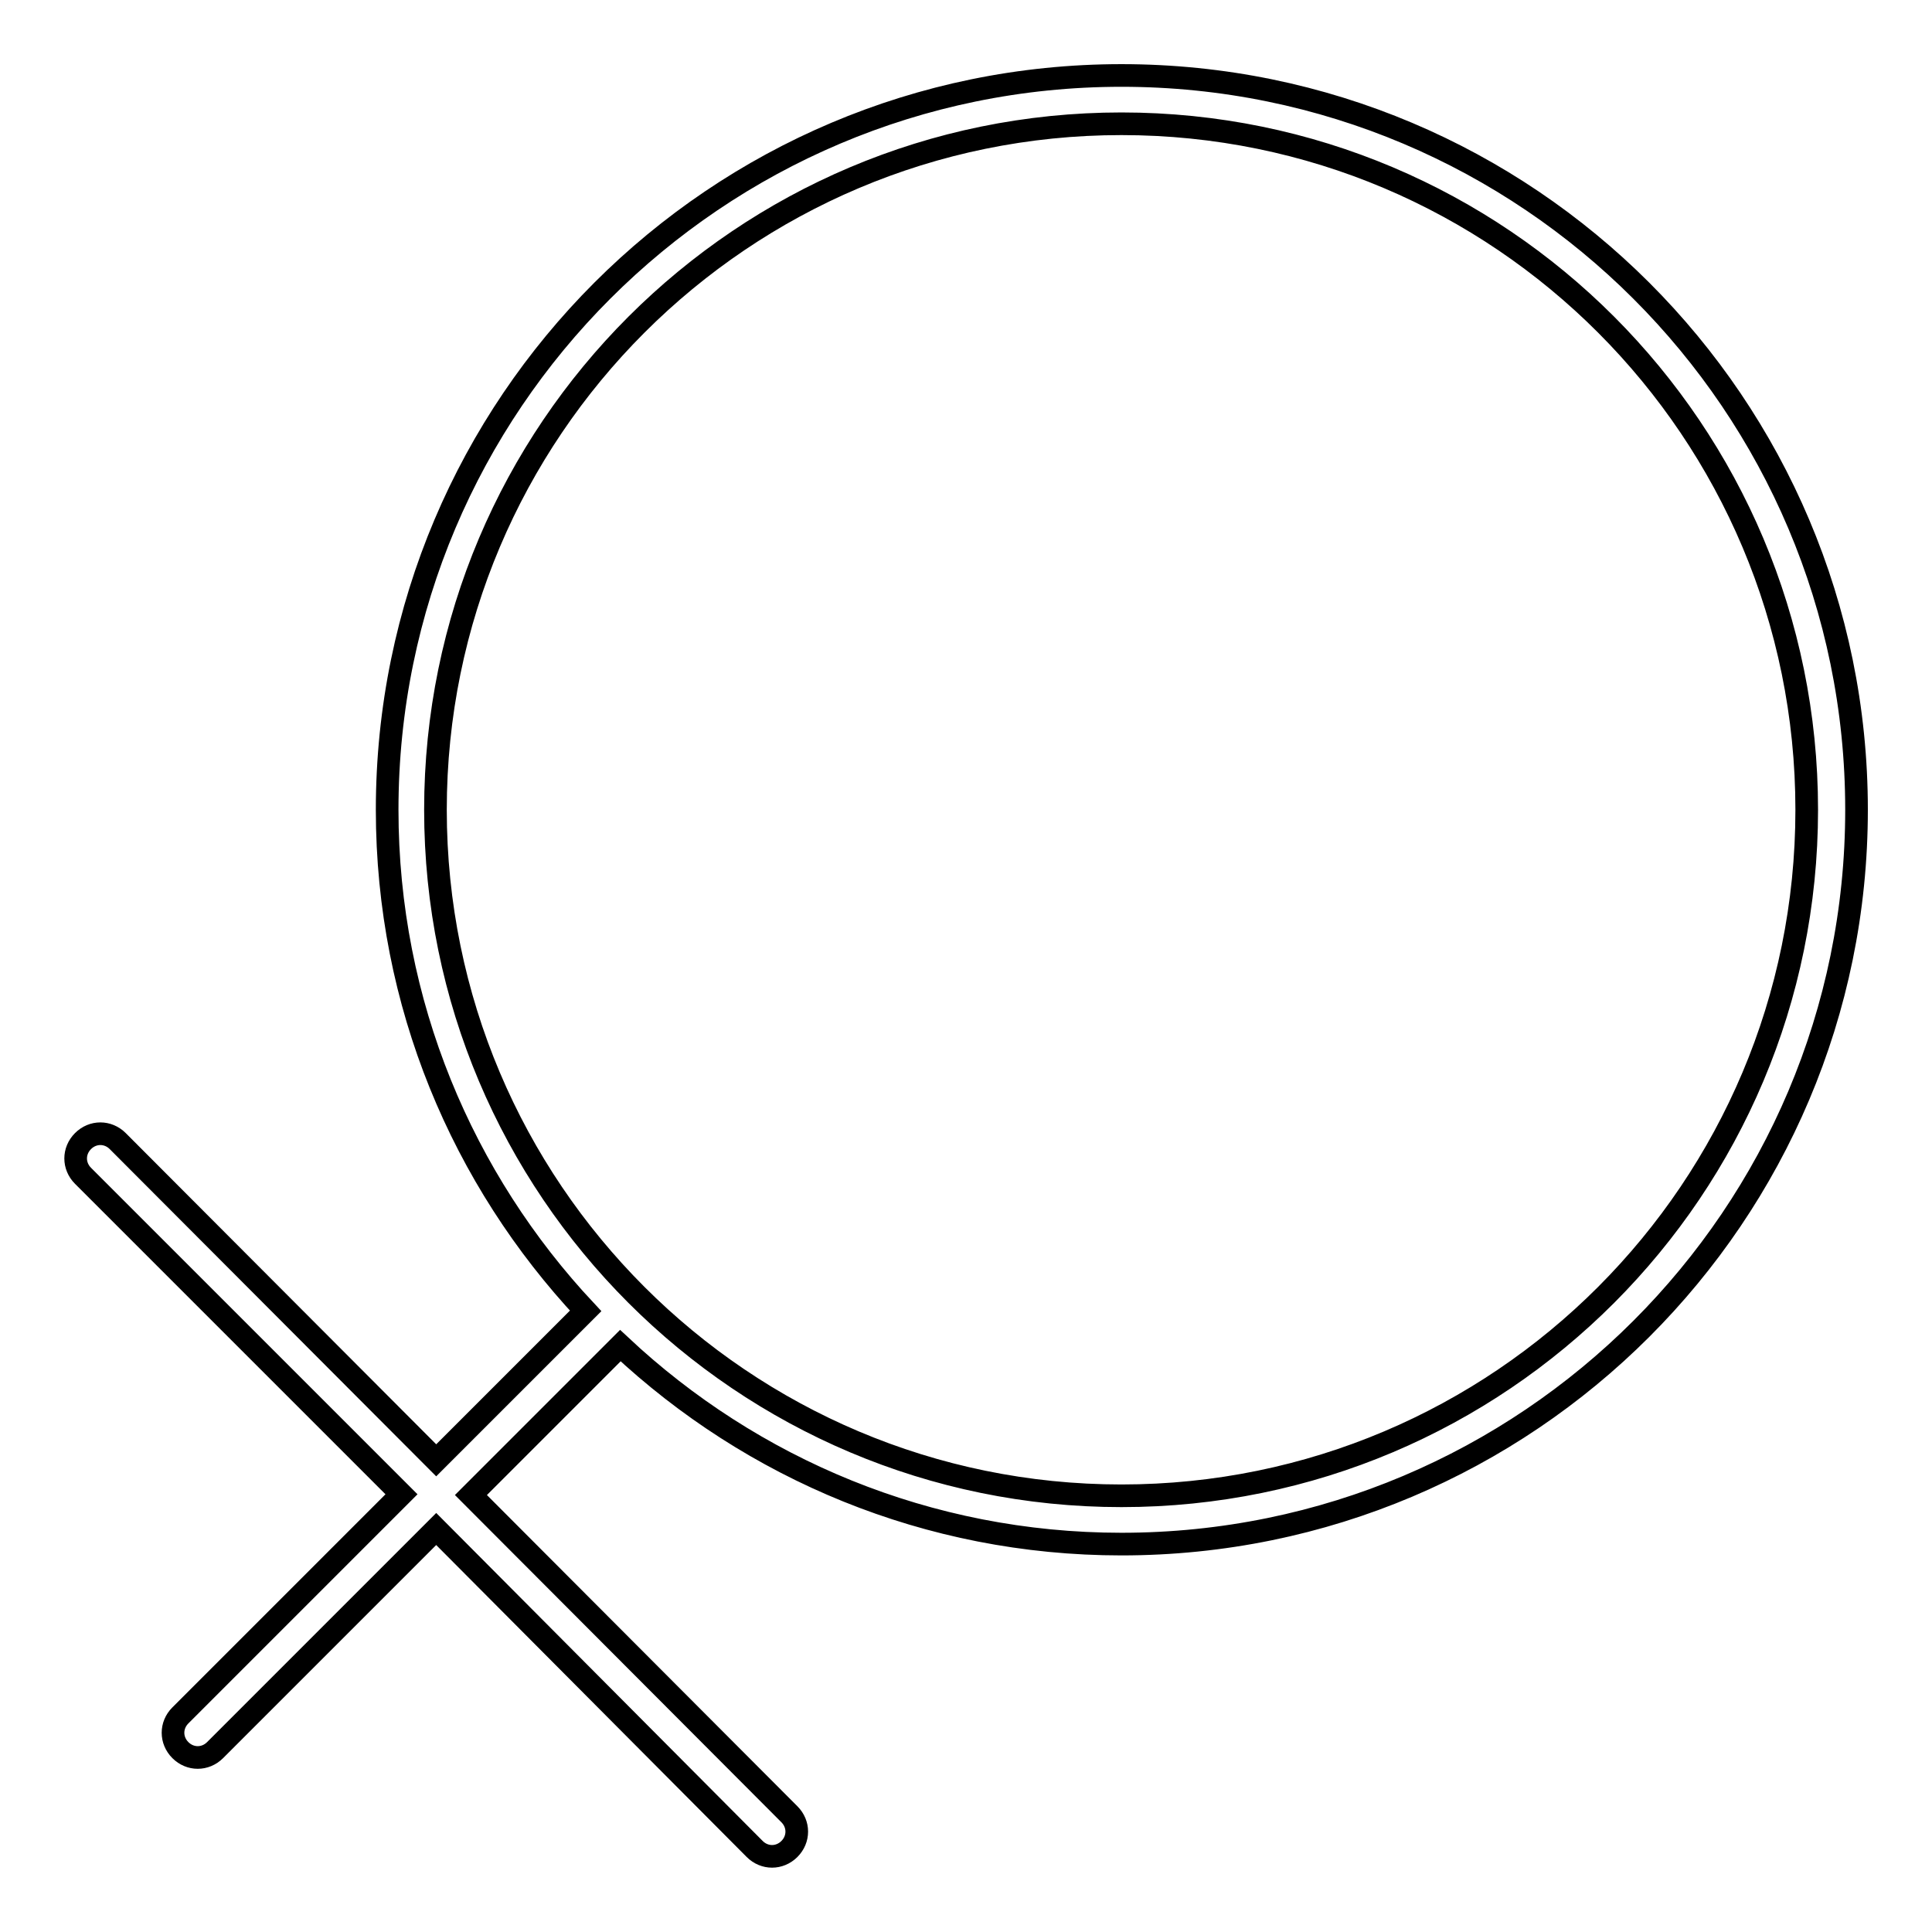 <?xml version="1.0" encoding="utf-8"?>
<!-- Svg Vector Icons : http://www.onlinewebfonts.com/icon -->
<!DOCTYPE svg PUBLIC "-//W3C//DTD SVG 1.1//EN" "http://www.w3.org/Graphics/SVG/1.1/DTD/svg11.dtd">
<svg version="1.1" xmlns="http://www.w3.org/2000/svg" xmlns:xlink="http://www.w3.org/1999/xlink" x="0px" y="0px" viewBox="0 0 256 256" enable-background="new 0 0 256 256" xml:space="preserve">
<g><g><path stroke-width="3" fill-opacity="0" stroke="#000000"  d="M148.6,10c-53.7,0-97.3,43.6-97.3,97.3c0,25.7,10,49,26.3,66.4l-19.8,19.8l-42.2-42.3c-1.3-1.3-3.3-1.3-4.6,0c-1.3,1.3-1.3,3.3,0,4.6l42.2,42.2l-29.3,29.3c-1.3,1.3-1.3,3.3,0,4.6c1.3,1.3,3.3,1.3,4.6,0l29.3-29.3L100,245c1.3,1.3,3.3,1.3,4.6,0c1.3-1.3,1.3-3.3,0-4.6l-42.2-42.3l19.8-19.8c17.4,16.3,40.7,26.3,66.4,26.3c53.8,0,97.4-43.6,97.4-97.3S202.4,10,148.6,10L148.6,10z M148.6,198.2c-50.2,0-90.9-40.7-90.9-90.9c0-50.2,40.7-90.9,90.9-90.9c50.2,0,90.8,40.7,90.8,90.9S198.8,198.2,148.6,198.2z"/></g></g>
</svg>
